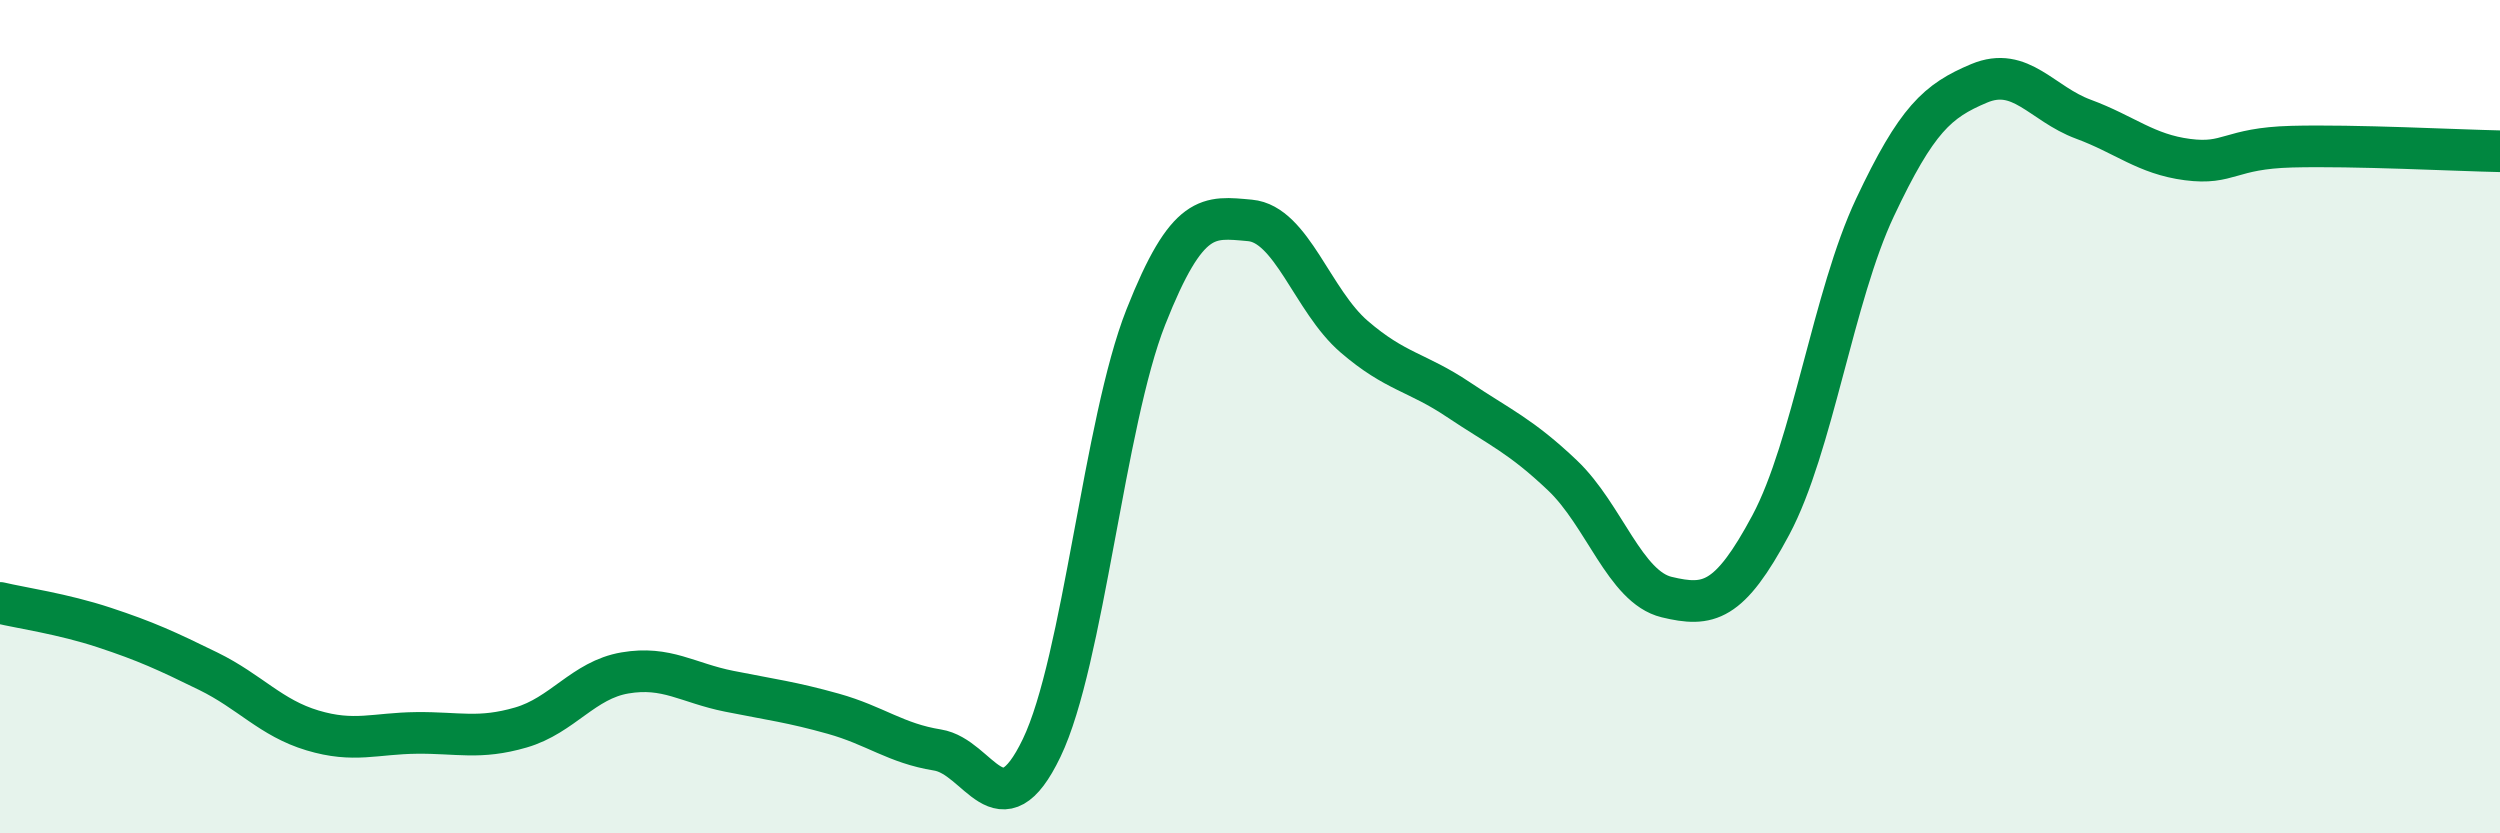 
    <svg width="60" height="20" viewBox="0 0 60 20" xmlns="http://www.w3.org/2000/svg">
      <path
        d="M 0,14.47 C 0.5,14.59 1.5,14.73 2.5,15.06 C 3.5,15.39 4,15.62 5,16.11 C 6,16.6 6.5,17.23 7.5,17.53 C 8.5,17.83 9,17.6 10,17.59 C 11,17.58 11.5,17.75 12.5,17.46 C 13.5,17.17 14,16.32 15,16.15 C 16,15.98 16.5,16.39 17.5,16.59 C 18.5,16.79 19,16.85 20,17.13 C 21,17.41 21.5,17.84 22.5,18 C 23.5,18.16 24,20.03 25,17.95 C 26,15.87 26.5,10.14 27.5,7.61 C 28.5,5.08 29,5.2 30,5.29 C 31,5.38 31.5,7.22 32.5,8.08 C 33.5,8.94 34,8.92 35,9.59 C 36,10.26 36.5,10.46 37.5,11.41 C 38.5,12.36 39,14.09 40,14.33 C 41,14.57 41.5,14.47 42.5,12.6 C 43.5,10.73 44,7.1 45,4.98 C 46,2.86 46.5,2.42 47.5,2 C 48.5,1.58 49,2.49 50,2.86 C 51,3.23 51.5,3.7 52.5,3.83 C 53.5,3.96 53.5,3.56 55,3.52 C 56.5,3.48 59,3.61 60,3.63L60 20L0 20Z"
        fill="#008740"
        opacity="0.1"
        stroke-linecap="round"
        stroke-linejoin="round"
      />
      <path
        d="M 0,14.47 C 0.5,14.59 1.5,14.73 2.5,15.06 C 3.5,15.39 4,15.62 5,16.11 C 6,16.6 6.5,17.23 7.5,17.53 C 8.5,17.83 9,17.6 10,17.59 C 11,17.58 11.5,17.75 12.5,17.46 C 13.5,17.17 14,16.32 15,16.15 C 16,15.98 16.5,16.39 17.5,16.59 C 18.5,16.79 19,16.85 20,17.13 C 21,17.41 21.5,17.84 22.5,18 C 23.5,18.16 24,20.03 25,17.95 C 26,15.87 26.5,10.14 27.5,7.61 C 28.5,5.08 29,5.2 30,5.29 C 31,5.38 31.5,7.22 32.5,8.08 C 33.5,8.94 34,8.92 35,9.59 C 36,10.26 36.5,10.46 37.5,11.41 C 38.5,12.36 39,14.09 40,14.33 C 41,14.57 41.5,14.47 42.5,12.6 C 43.5,10.73 44,7.1 45,4.98 C 46,2.86 46.5,2.42 47.5,2 C 48.5,1.58 49,2.49 50,2.86 C 51,3.23 51.5,3.7 52.5,3.83 C 53.5,3.96 53.5,3.56 55,3.52 C 56.5,3.48 59,3.61 60,3.63"
        stroke="#008740"
        stroke-width="1"
        fill="none"
        stroke-linecap="round"
        stroke-linejoin="round"
      />
    </svg>
  